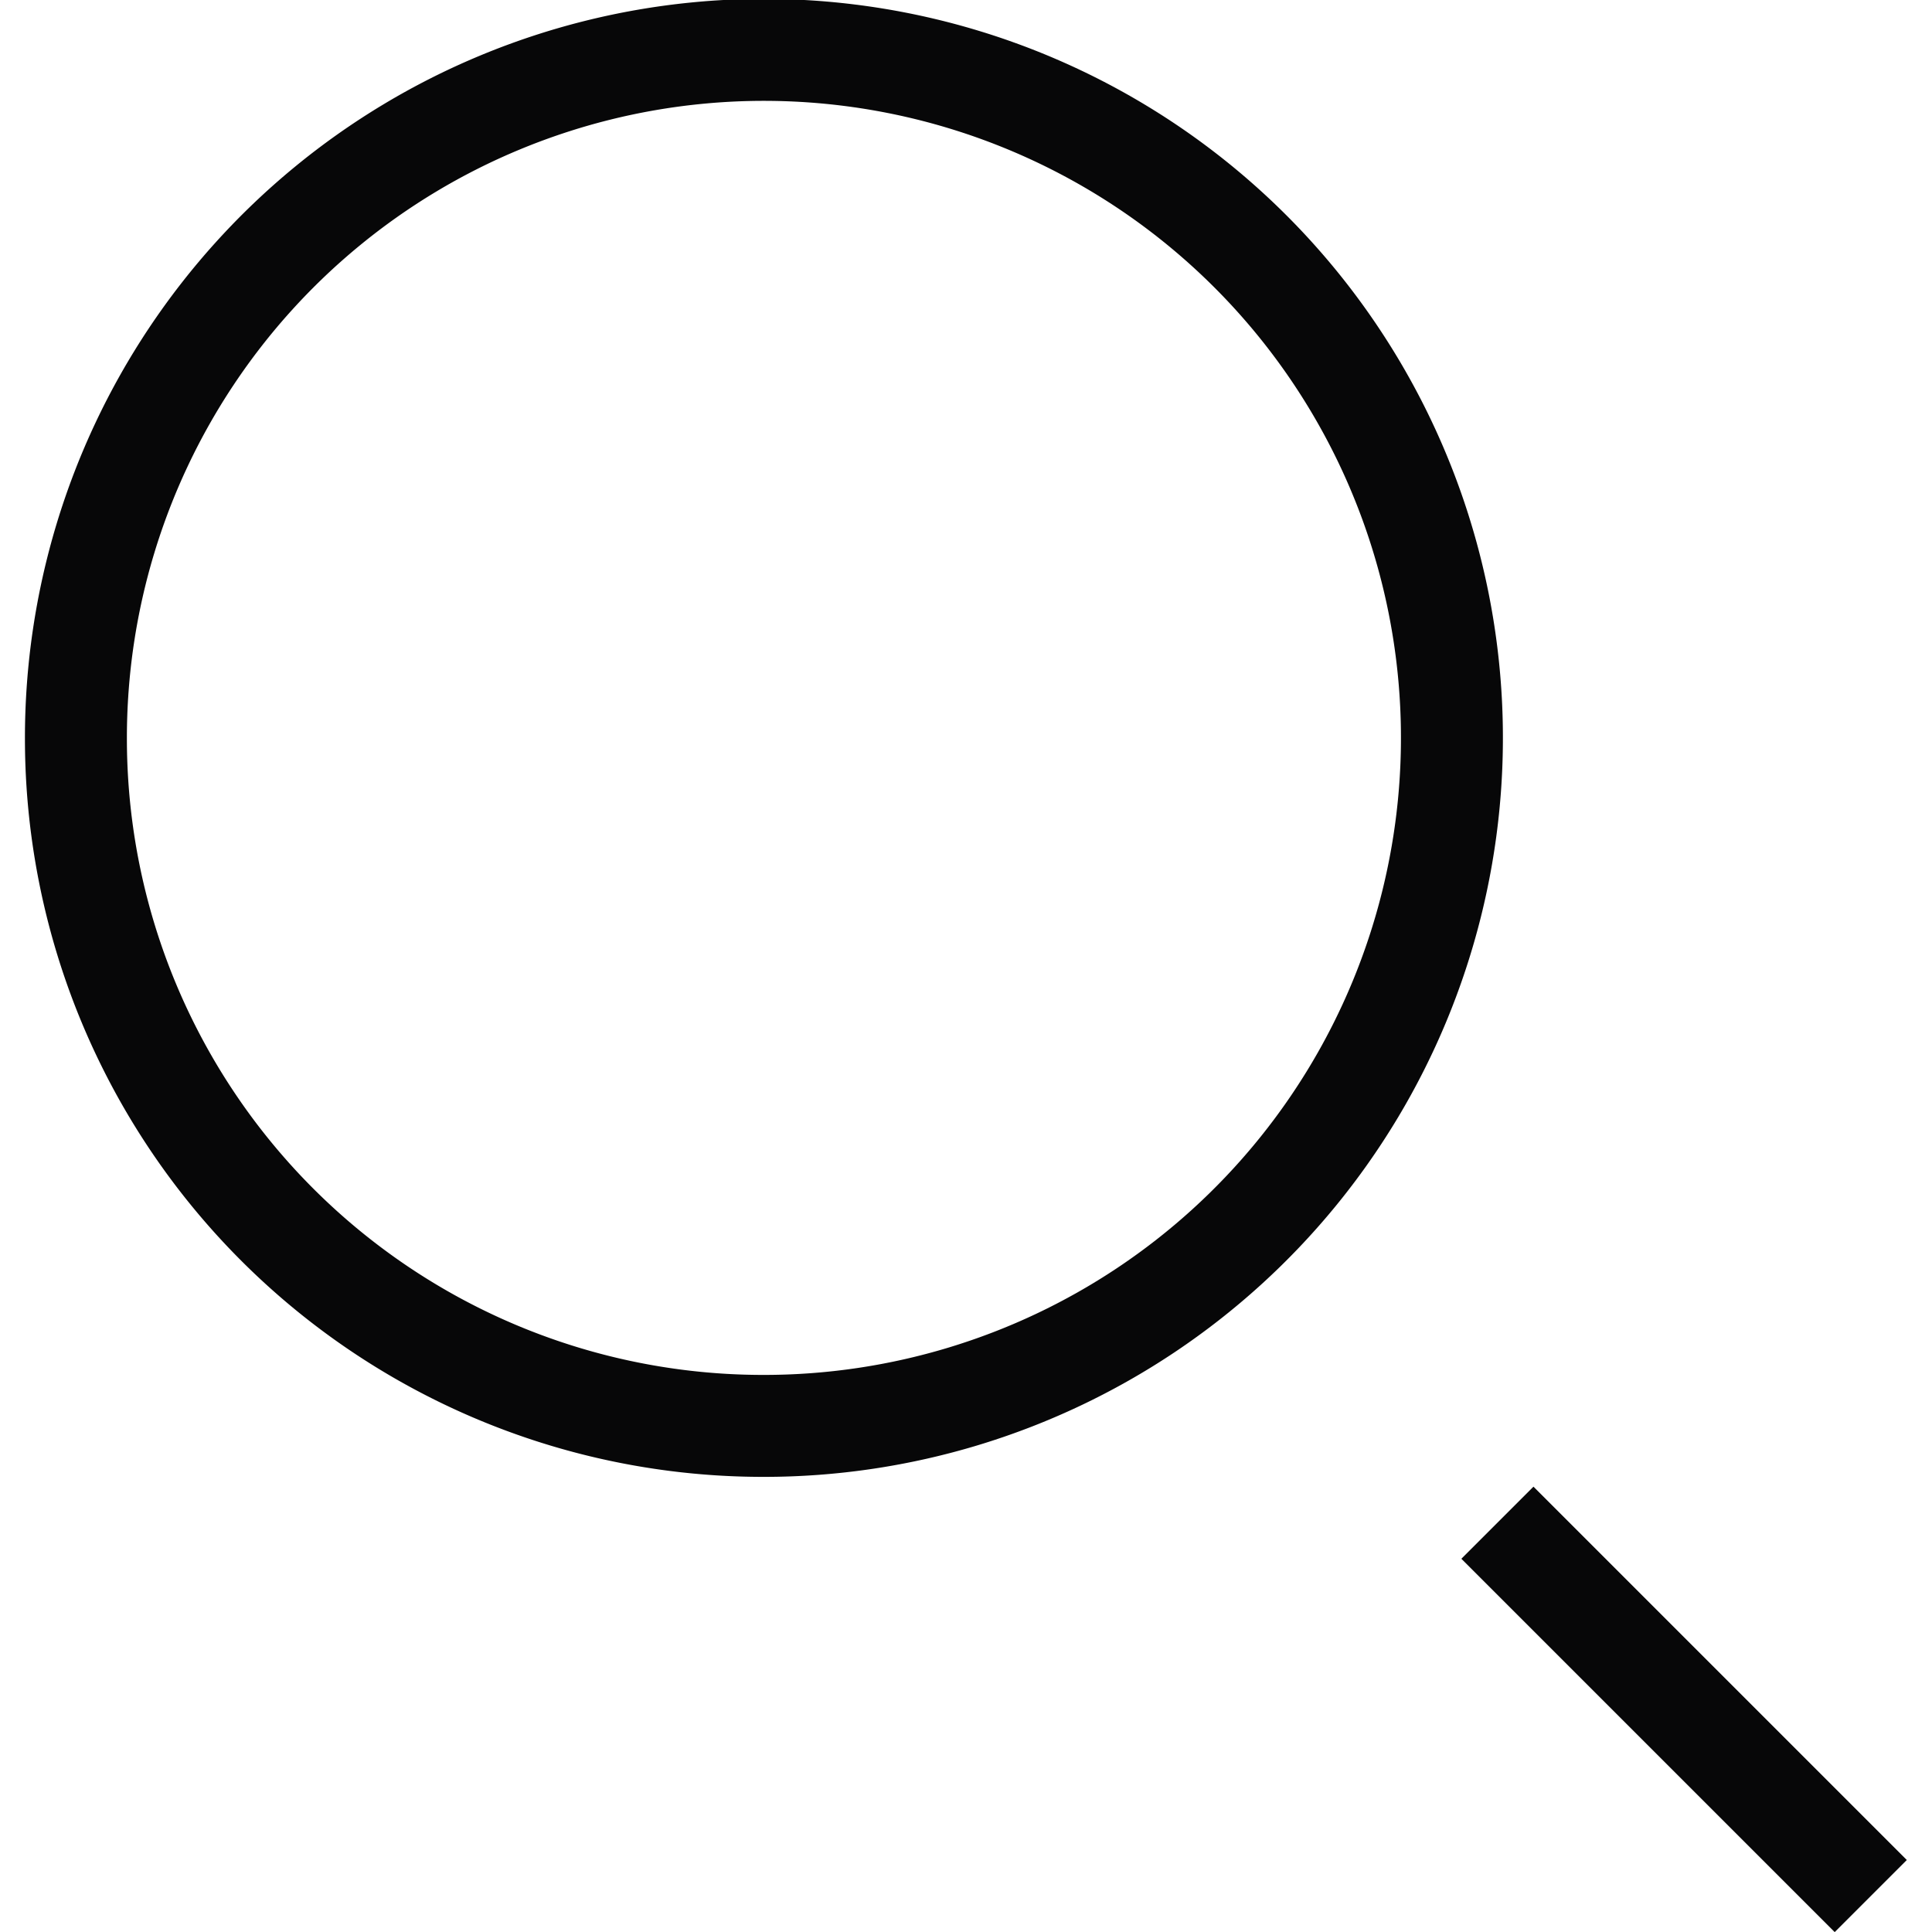 <svg data-name="Layer 1" xmlns="http://www.w3.org/2000/svg" viewBox="0 0 25.65 26.34" width="26" height="26"><path d="M10.07 19.44a9.38 9.38 0 10-9.38-9.37 9.37 9.37 0 009.38 9.37zm10 1.32l5.09 5.09" fill="none" stroke="#070708" stroke-width="1.39"/></svg>